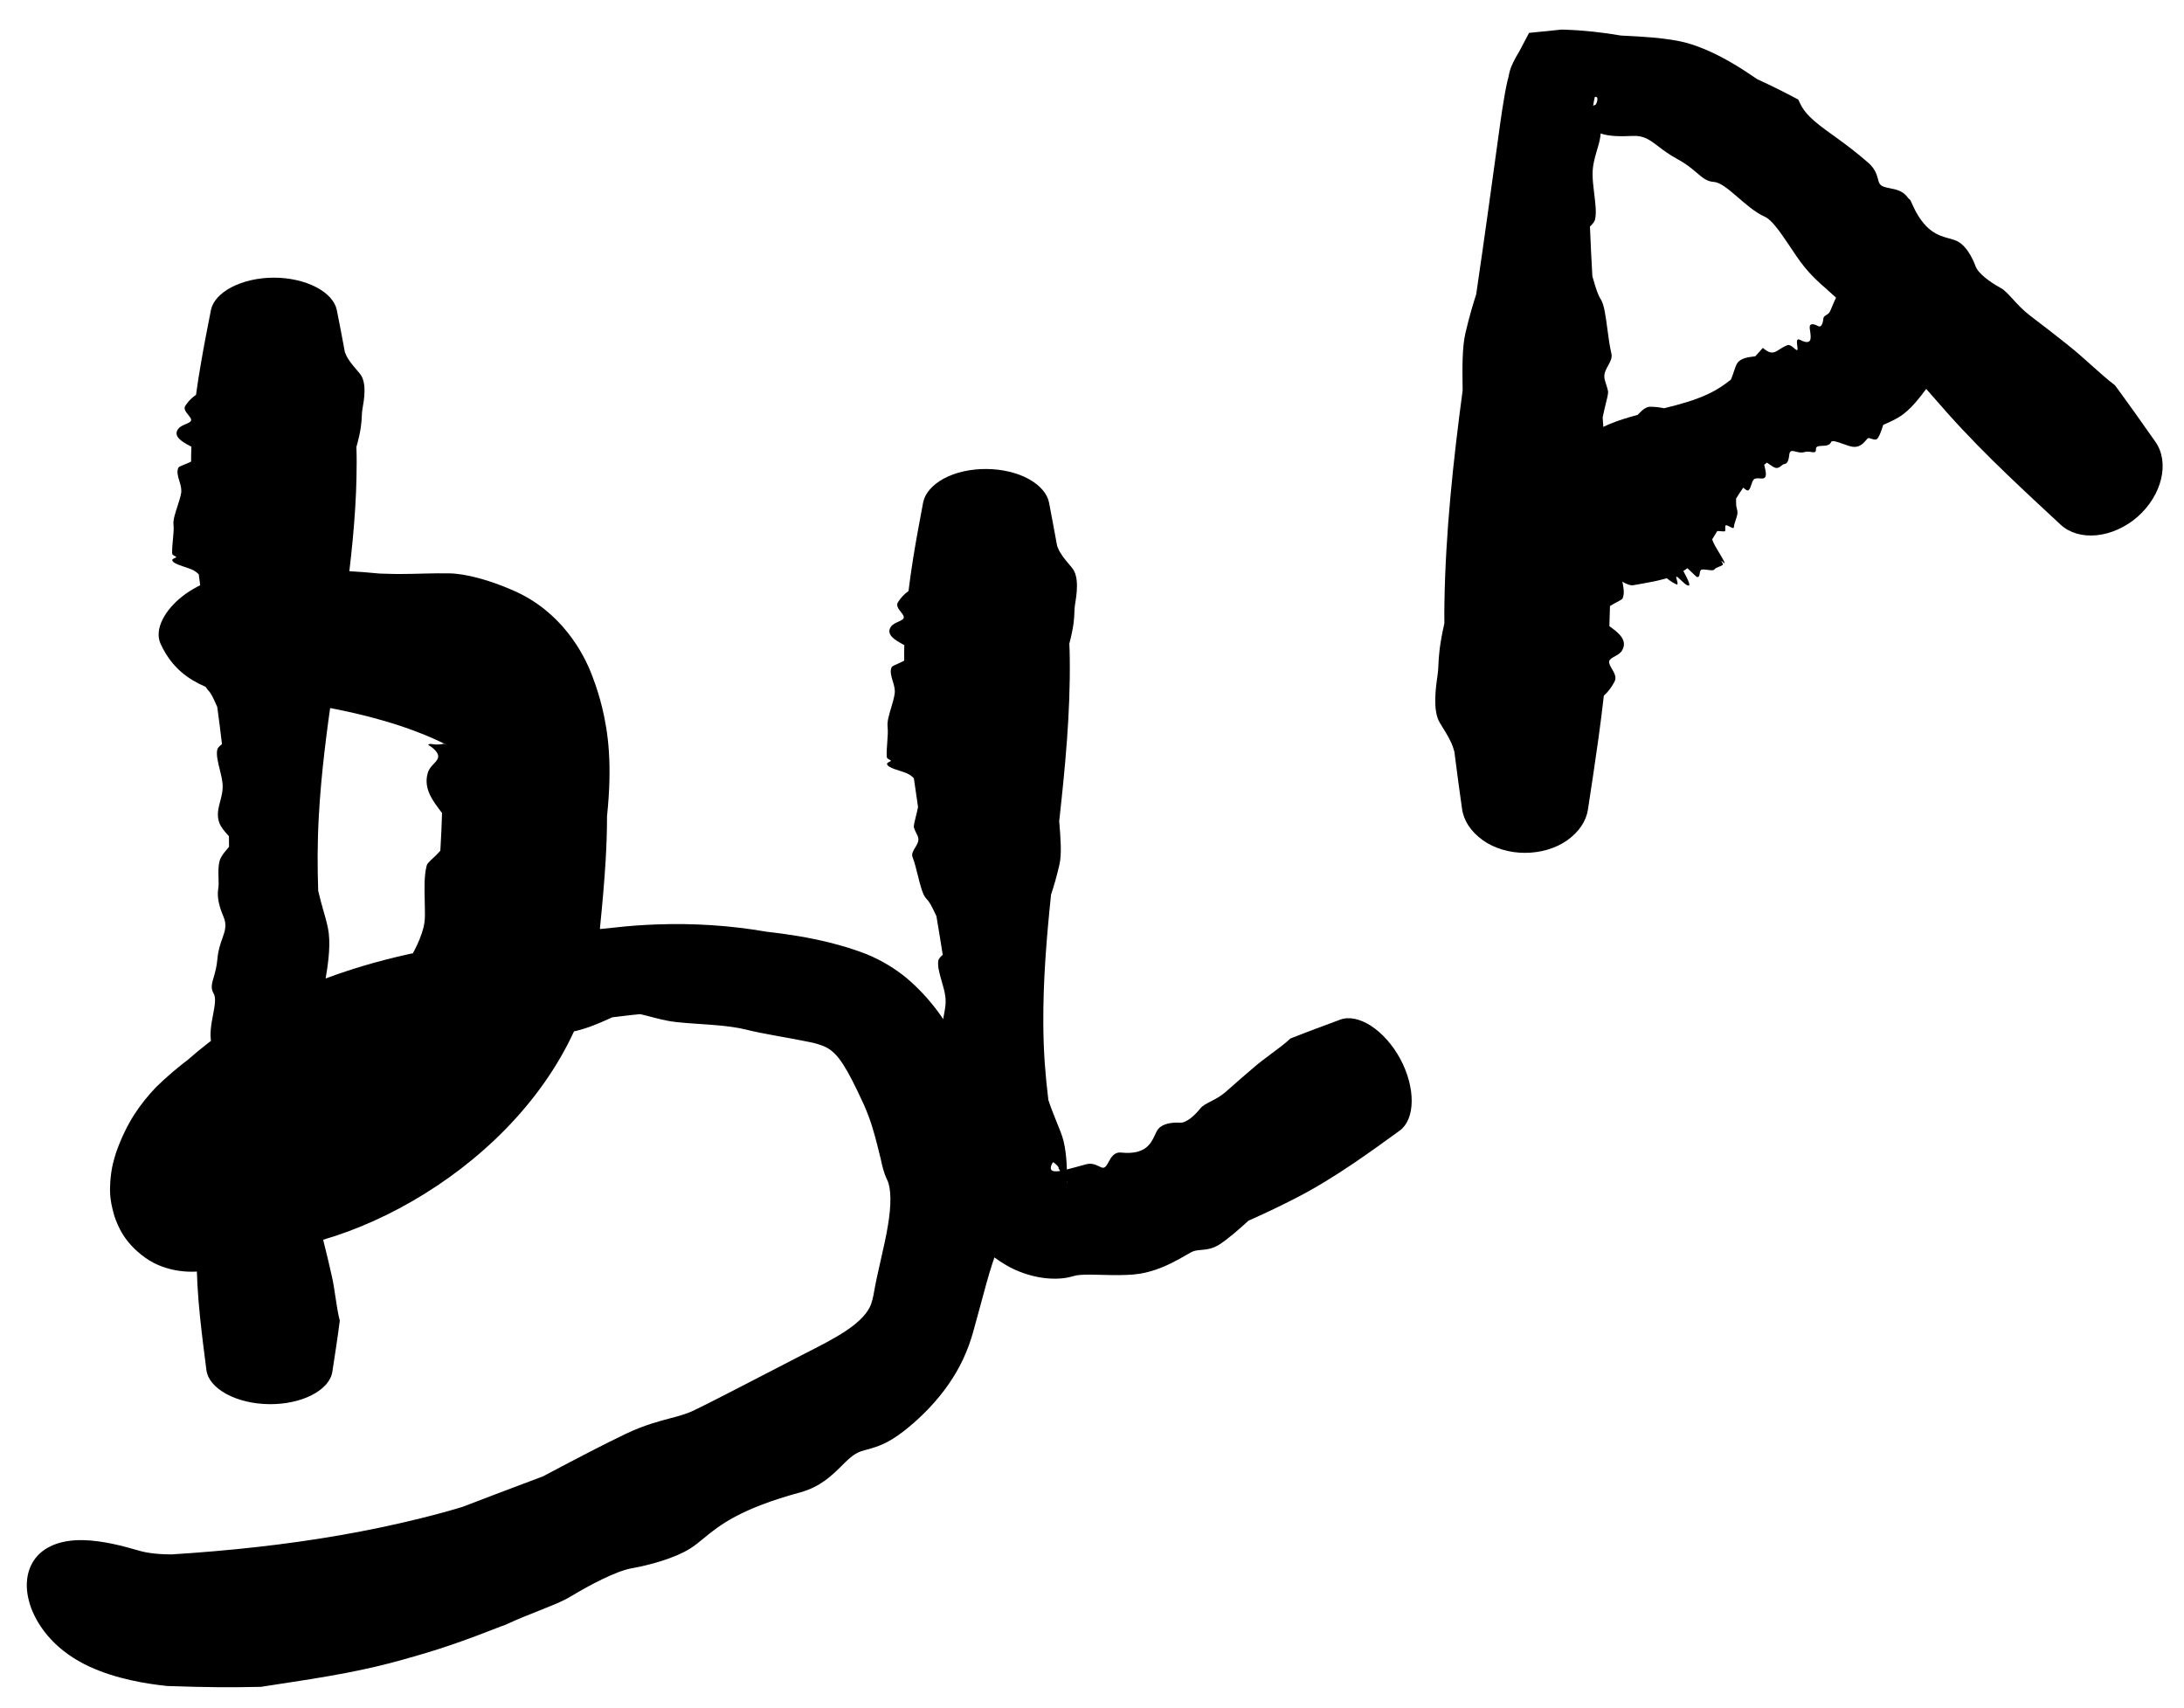 <?xml version="1.0" encoding="utf-8"?>
<svg xmlns="http://www.w3.org/2000/svg" fill="none" height="100%" overflow="visible" preserveAspectRatio="none" style="display: block;" viewBox="0 0 55 43" width="100%">
<g id="Group 5">
<path d="M9.059 9.405C9.247 9.63 9.17 10.06 9.128 10.298C9.128 10.303 9.127 10.307 9.126 10.311C9.116 10.367 9.114 10.421 9.111 10.486C9.104 10.632 9.095 10.834 8.975 11.256C8.98 11.375 8.982 11.504 8.982 11.624C8.982 11.878 8.976 12.131 8.966 12.393C8.921 13.454 8.79 14.527 8.638 15.592C8.639 15.608 8.64 15.625 8.641 15.643C8.66 15.977 8.684 16.383 8.615 16.647C8.528 16.97 8.447 17.201 8.377 17.381C8.225 18.43 8.088 19.482 8.03 20.533C8.011 20.863 8.001 21.192 7.999 21.522C7.998 21.823 8.003 22.131 8.013 22.431C8.053 22.607 8.101 22.778 8.145 22.933C8.208 23.151 8.263 23.346 8.28 23.508C8.323 23.895 8.251 24.338 8.197 24.662C8.189 24.715 8.18 24.766 8.173 24.812C8.197 25.072 8.223 25.332 8.25 25.591C8.234 25.608 8.218 25.626 8.201 25.643C7.992 25.864 7.993 26.136 7.994 26.565C7.994 26.752 7.995 26.968 7.978 27.222C7.967 27.386 7.884 27.47 7.816 27.538C7.796 27.559 7.778 27.578 7.763 27.597C7.711 27.663 7.766 27.732 7.83 27.814C7.914 27.921 8.015 28.049 7.922 28.218C7.625 28.755 7.822 28.991 7.971 29.172C8.014 29.226 8.054 29.274 8.076 29.323C8.146 29.481 8.073 29.706 7.974 29.875C7.895 30.01 7.97 30.281 8.065 30.487C8.102 30.564 8.102 30.669 8.101 30.793C8.101 30.921 8.1 31.069 8.14 31.227C8.241 31.627 8.29 31.842 8.328 32.012C8.34 32.061 8.35 32.106 8.36 32.152C8.393 32.295 8.42 32.473 8.447 32.654C8.479 32.87 8.512 33.087 8.557 33.255C8.502 33.686 8.436 34.115 8.369 34.546C8.335 34.766 8.153 34.976 7.856 35.129C7.559 35.282 7.173 35.364 6.774 35.359C6.375 35.354 5.991 35.261 5.698 35.101C5.405 34.941 5.228 34.727 5.199 34.506C5.142 34.06 5.084 33.616 5.038 33.17C4.983 32.628 4.946 32.086 4.952 31.544C4.956 31.165 4.969 30.786 4.989 30.407C4.991 30.368 4.994 30.329 4.996 30.29C4.901 29.972 4.814 29.652 4.784 29.428C4.759 29.245 4.813 29.108 4.859 28.994C4.89 28.915 4.918 28.844 4.914 28.773C4.912 28.735 4.907 28.683 4.9 28.62C4.872 28.364 4.825 27.926 4.924 27.529C4.968 27.352 5.053 27.148 5.134 26.953C5.251 26.675 5.359 26.412 5.327 26.281C5.271 26.05 5.321 25.783 5.366 25.549C5.408 25.326 5.445 25.131 5.38 25.018C5.301 24.884 5.334 24.771 5.383 24.603C5.417 24.487 5.458 24.344 5.475 24.148C5.495 23.922 5.552 23.764 5.6 23.629C5.667 23.438 5.718 23.294 5.627 23.08C5.525 22.845 5.461 22.592 5.494 22.398C5.51 22.309 5.506 22.208 5.503 22.103C5.499 21.961 5.494 21.813 5.531 21.678C5.562 21.568 5.64 21.477 5.708 21.396C5.73 21.372 5.75 21.347 5.768 21.323C5.768 21.234 5.767 21.145 5.765 21.056C5.752 21.042 5.738 21.027 5.724 21.011C5.653 20.932 5.566 20.835 5.522 20.716C5.454 20.526 5.498 20.357 5.544 20.182C5.58 20.046 5.618 19.905 5.605 19.74C5.596 19.628 5.565 19.501 5.534 19.376C5.488 19.193 5.442 19.003 5.472 18.876C5.483 18.828 5.531 18.787 5.58 18.746C5.58 18.746 5.58 18.746 5.581 18.746C5.584 18.743 5.587 18.74 5.59 18.738C5.554 18.428 5.514 18.113 5.471 17.802C5.459 17.774 5.447 17.747 5.434 17.72C5.375 17.586 5.318 17.458 5.236 17.375C5.148 17.288 5.096 17.053 5.042 16.814C5.007 16.66 4.97 16.494 4.921 16.36C4.893 16.282 4.943 16.209 4.995 16.134C5.043 16.064 5.093 15.992 5.08 15.911C5.074 15.871 5.054 15.828 5.031 15.781C5.012 15.741 4.991 15.698 4.979 15.654C4.967 15.612 4.994 15.522 5.029 15.403C5.051 15.328 5.075 15.244 5.095 15.157C5.064 14.928 5.034 14.693 5.006 14.464C4.962 14.416 4.905 14.375 4.832 14.342C4.779 14.319 4.717 14.298 4.652 14.277C4.565 14.248 4.475 14.218 4.403 14.178C4.347 14.146 4.324 14.108 4.348 14.083C4.359 14.072 4.379 14.063 4.398 14.055C4.419 14.046 4.438 14.037 4.437 14.027C4.437 14.02 4.422 14.012 4.404 14.003C4.374 13.988 4.337 13.969 4.336 13.94C4.331 13.833 4.343 13.704 4.355 13.582C4.368 13.445 4.381 13.318 4.369 13.208C4.357 13.086 4.413 12.924 4.468 12.751C4.507 12.631 4.546 12.514 4.562 12.415C4.563 12.408 4.564 12.4 4.565 12.393C4.573 12.298 4.544 12.201 4.516 12.109C4.48 11.992 4.445 11.873 4.494 11.774C4.504 11.754 4.565 11.729 4.641 11.699C4.694 11.677 4.756 11.652 4.812 11.624C4.812 11.501 4.815 11.369 4.82 11.248C4.811 11.244 4.803 11.239 4.794 11.235C4.794 11.235 4.794 11.235 4.794 11.235C4.601 11.133 4.337 10.988 4.494 10.793C4.534 10.741 4.608 10.71 4.675 10.681C4.74 10.653 4.799 10.628 4.811 10.592C4.825 10.55 4.785 10.504 4.741 10.448C4.68 10.371 4.611 10.287 4.675 10.206C4.68 10.2 4.684 10.194 4.689 10.187C4.734 10.124 4.801 10.033 4.936 9.945C4.972 9.675 5.015 9.41 5.061 9.144C5.137 8.695 5.225 8.253 5.312 7.808C5.355 7.592 5.539 7.383 5.833 7.231C6.128 7.078 6.506 6.992 6.897 6.992C7.289 6.992 7.667 7.078 7.962 7.231C8.256 7.383 8.439 7.592 8.482 7.808C8.552 8.163 8.621 8.513 8.685 8.867C8.693 8.886 8.701 8.905 8.709 8.924C8.763 9.058 8.874 9.188 8.984 9.316C9.009 9.345 9.035 9.378 9.059 9.405Z" fill="black" id="Vector 75"/>
<path d="M11.319 14.438C11.731 14.446 12.331 14.607 12.919 14.866C14.146 15.396 14.695 16.457 14.892 16.963C14.901 16.985 14.909 17.006 14.917 17.028C15.025 17.31 15.098 17.548 15.164 17.817C15.316 18.447 15.424 19.237 15.287 20.552C15.287 20.935 15.273 21.305 15.252 21.668C15.217 22.241 15.167 22.795 15.112 23.336C14.901 27.605 10.789 30.69 7.511 31.376C7.462 31.393 7.414 31.409 7.362 31.426C6.68 31.655 5.856 31.864 5.228 31.98C4.9 32.063 4.201 32.062 3.655 31.669C3.121 31.285 2.969 30.871 2.882 30.627C2.737 30.139 2.774 29.936 2.778 29.745C2.807 29.386 2.871 29.185 2.932 28.998C3.199 28.258 3.525 27.806 3.927 27.378C4.224 27.09 4.491 26.869 4.737 26.682C7.395 24.342 10.782 23.802 13.706 23.526C14.322 23.467 14.929 23.417 15.504 23.354C15.843 23.316 16.184 23.291 16.525 23.279C17.454 23.244 18.384 23.302 19.31 23.463C19.855 23.523 20.378 23.609 20.869 23.73C21.2 23.811 21.516 23.908 21.815 24.024C22.218 24.188 22.558 24.405 22.825 24.624C24.081 25.684 24.5 27.118 24.787 28.016C24.81 28.093 24.832 28.168 24.853 28.239C24.88 28.327 24.903 28.412 24.924 28.494C25.226 29.413 25.278 30.333 25.228 31.181C25.207 31.236 25.186 31.291 25.163 31.346C24.917 31.937 24.767 32.621 24.501 33.562C24.443 33.768 24.367 33.98 24.268 34.195C23.963 34.867 23.433 35.508 22.774 36.027C22.349 36.361 22.081 36.431 21.869 36.493C21.806 36.51 21.748 36.525 21.69 36.544C21.494 36.608 21.343 36.764 21.168 36.939C20.932 37.171 20.649 37.44 20.168 37.576C18.648 37.989 18.126 38.401 17.715 38.742C17.598 38.839 17.49 38.927 17.37 39.001C16.992 39.236 16.372 39.41 15.902 39.493C15.522 39.561 14.856 39.908 14.363 40.207C14.177 40.32 13.906 40.427 13.59 40.553C13.324 40.658 13.042 40.769 12.731 40.914L12.632 40.949C12.544 40.982 12.454 41.017 12.363 41.053C11.256 41.485 10.644 41.651 10.157 41.789C10.018 41.828 9.888 41.862 9.758 41.896C9.347 42.003 8.832 42.11 8.311 42.201C7.686 42.312 7.052 42.399 6.571 42.477C5.827 42.496 5.089 42.487 4.356 42.46L4.224 42.457C3.667 42.401 2.933 42.277 2.268 41.975C1.429 41.592 0.982 41.009 0.786 40.496C0.595 39.976 0.659 39.524 0.911 39.215C1.166 38.907 1.599 38.771 2.099 38.783C2.599 38.795 3.114 38.936 3.456 39.035C3.729 39.119 4.009 39.142 4.432 39.145L4.32 39.142C5.041 39.097 5.756 39.036 6.462 38.957C7.882 38.799 9.264 38.564 10.602 38.231C10.969 38.141 11.333 38.041 11.693 37.932L11.575 37.973C12.177 37.741 12.768 37.517 13.366 37.293C13.464 37.256 13.569 37.217 13.67 37.179C14.451 36.765 15.226 36.359 15.777 36.098C16.229 35.885 16.588 35.791 16.891 35.711C17.096 35.657 17.287 35.604 17.454 35.526C17.548 35.481 17.674 35.419 17.821 35.345C18.43 35.038 19.445 34.508 20.26 34.089C20.621 33.905 21.023 33.704 21.319 33.502C21.661 33.273 21.866 33.042 21.937 32.839C21.967 32.749 21.988 32.669 21.999 32.601C22.098 32.014 22.275 31.392 22.361 30.858C22.447 30.35 22.446 29.926 22.344 29.716C22.255 29.531 22.22 29.374 22.179 29.181C22.153 29.084 22.128 28.98 22.101 28.868C22.027 28.575 21.936 28.218 21.749 27.804C21.532 27.331 21.384 27.042 21.243 26.819C21.091 26.581 20.942 26.416 20.711 26.332C20.621 26.297 20.519 26.267 20.405 26.244C19.853 26.128 19.256 26.044 18.792 25.928C18.58 25.875 18.331 25.842 18.071 25.819C17.726 25.788 17.363 25.774 17.029 25.737C16.754 25.706 16.523 25.639 16.314 25.584C16.249 25.566 16.185 25.551 16.125 25.538C16.004 25.548 15.885 25.561 15.764 25.576C15.652 25.59 15.533 25.604 15.421 25.617C15.383 25.634 15.342 25.652 15.3 25.671C15.087 25.766 14.829 25.881 14.507 25.96C13.998 26.084 13.549 26.093 13.08 26.112C12.715 26.128 12.336 26.149 11.919 26.243C11.635 26.307 11.32 26.407 11.015 26.517C10.562 26.678 10.136 26.86 9.826 26.94C9.71 26.97 9.597 26.96 9.485 26.952C9.484 26.952 9.483 26.952 9.483 26.952C9.475 26.951 9.468 26.951 9.46 26.95C8.748 27.269 8.09 27.663 7.518 28.134C7.473 28.182 7.429 28.23 7.386 28.279C7.174 28.515 6.992 28.757 6.911 28.948C6.853 29.084 6.695 29.3 6.518 29.568C6.498 29.621 6.46 29.711 6.435 29.807C6.411 29.891 6.397 29.995 6.417 30.003C6.423 29.997 6.453 29.997 6.449 29.776C6.429 29.657 6.468 29.466 6.157 29C5.997 28.768 5.656 28.487 5.286 28.38C4.916 28.268 4.632 28.3 4.443 28.336C4.457 28.331 4.47 28.326 4.484 28.321C4.692 28.247 4.881 28.257 5.088 28.262C5.273 28.269 5.469 28.272 5.659 28.21C5.754 28.178 5.854 28.13 5.957 28.078C6.051 28.031 6.144 27.982 6.246 27.937C6.342 27.895 6.565 27.855 6.848 27.791C7.022 27.751 7.219 27.702 7.421 27.639C7.92 27.397 8.384 27.123 8.799 26.818C8.864 26.722 8.907 26.623 8.922 26.522C8.933 26.45 8.93 26.375 8.926 26.298C8.92 26.193 8.912 26.085 8.928 25.98C8.94 25.899 8.979 25.837 9.03 25.824C9.054 25.818 9.08 25.822 9.104 25.826C9.131 25.83 9.156 25.834 9.17 25.821C9.18 25.811 9.18 25.791 9.181 25.765C9.182 25.725 9.183 25.673 9.221 25.635C9.363 25.492 9.523 25.337 9.663 25.176C9.82 24.996 9.952 24.81 10.029 24.645C10.115 24.462 10.287 24.222 10.43 23.945C10.531 23.753 10.618 23.544 10.666 23.351C10.699 23.219 10.705 23.082 10.7 22.937C10.7 22.852 10.698 22.767 10.696 22.683C10.689 22.356 10.679 22.048 10.746 21.795C10.759 21.744 10.824 21.684 10.905 21.609C10.963 21.555 11.028 21.494 11.089 21.422C11.108 21.099 11.124 20.781 11.132 20.474C11.124 20.463 11.116 20.452 11.108 20.441C11.107 20.441 11.107 20.44 11.107 20.44C10.916 20.186 10.653 19.862 10.773 19.462C10.803 19.36 10.868 19.292 10.927 19.231C10.984 19.17 11.035 19.115 11.035 19.05C11.036 18.977 10.979 18.907 10.918 18.854C10.834 18.777 10.743 18.752 10.808 18.739C10.812 18.738 10.817 18.736 10.822 18.736C10.865 18.722 10.989 18.776 11.174 18.728C11.198 18.74 11.224 18.75 11.248 18.757C10.774 18.517 10.227 18.312 9.651 18.146C8.611 17.846 7.473 17.657 6.338 17.57C5.785 17.528 5.255 17.374 4.848 17.127C4.439 16.878 4.203 16.561 4.041 16.205C3.88 15.84 4.157 15.356 4.596 15.014C5.045 14.664 5.675 14.444 6.331 14.4C7.397 14.33 8.466 14.334 9.56 14.443C9.618 14.444 9.677 14.446 9.735 14.448C10.167 14.466 10.586 14.441 11.018 14.437C11.117 14.436 11.218 14.436 11.319 14.438Z" fill="black" id="Vector 76"/>
<path d="M26.998 14.3C27.187 14.527 27.113 14.977 27.073 15.22C27.072 15.225 27.072 15.229 27.071 15.234C27.062 15.292 27.059 15.347 27.057 15.412C27.052 15.57 27.044 15.77 26.929 16.209C26.935 16.335 26.939 16.46 26.94 16.587C26.957 17.951 26.825 19.313 26.674 20.68C26.675 20.697 26.676 20.714 26.678 20.732C26.706 21.073 26.742 21.495 26.682 21.763C26.605 22.101 26.532 22.337 26.469 22.526C26.356 23.607 26.267 24.699 26.274 25.773C26.276 26.111 26.287 26.441 26.311 26.782C26.333 27.084 26.363 27.395 26.401 27.699C26.458 27.877 26.521 28.029 26.582 28.185C26.667 28.392 26.745 28.579 26.782 28.727C26.871 29.088 26.87 29.513 26.873 29.709C26.872 29.74 26.87 29.759 26.868 29.773C26.875 29.78 26.878 29.774 26.871 29.748L26.653 29.415C26.692 29.417 26.59 29.302 26.519 29.265C26.509 29.278 26.5 29.292 26.492 29.308C26.399 29.501 26.523 29.534 26.825 29.46C26.959 29.428 27.13 29.378 27.35 29.319C27.492 29.281 27.595 29.33 27.678 29.371C27.703 29.383 27.727 29.393 27.749 29.401C27.818 29.423 27.857 29.368 27.9 29.293C27.906 29.283 27.912 29.272 27.918 29.26C27.981 29.144 28.056 29.003 28.242 29.024C28.844 29.084 28.986 28.795 29.082 28.585C29.111 28.523 29.138 28.466 29.172 28.425C29.286 28.292 29.519 28.259 29.718 28.271C29.873 28.281 30.088 28.09 30.23 27.91C30.284 27.841 30.378 27.794 30.49 27.736C30.605 27.677 30.74 27.607 30.865 27.497C31.18 27.218 31.349 27.073 31.486 26.956C31.525 26.923 31.561 26.892 31.597 26.861C31.71 26.762 31.858 26.653 32.008 26.541C32.187 26.408 32.369 26.272 32.497 26.151C32.911 25.987 33.331 25.832 33.752 25.676C33.967 25.596 34.245 25.65 34.527 25.833C34.809 26.017 35.073 26.312 35.262 26.663C35.452 27.014 35.554 27.397 35.551 27.733C35.548 28.07 35.438 28.333 35.251 28.469C34.873 28.744 34.492 29.019 34.105 29.282C33.633 29.602 33.148 29.904 32.641 30.165C32.286 30.348 31.924 30.522 31.556 30.687C31.518 30.704 31.481 30.72 31.442 30.737C31.183 30.976 30.914 31.205 30.709 31.338C30.539 31.448 30.384 31.463 30.251 31.475C30.158 31.484 30.079 31.49 30.009 31.527C29.971 31.547 29.922 31.576 29.861 31.61C29.664 31.725 29.345 31.907 28.979 32.012C28.889 32.038 28.802 32.058 28.708 32.074C28.497 32.108 28.233 32.112 27.973 32.108C27.6 32.104 27.226 32.074 27.032 32.134C26.7 32.239 26.193 32.227 25.679 32.023C25.183 31.832 24.851 31.492 24.654 31.384C24.598 31.352 24.549 31.317 24.506 31.279L24.299 30.962C24.178 30.764 24.153 30.58 24.142 30.394C24.131 30.217 24.132 30.029 24.11 29.809C24.082 29.535 24.116 29.369 24.141 29.204C24.18 28.994 24.211 28.823 24.095 28.61C23.966 28.367 23.876 28.109 23.89 27.896C23.896 27.796 23.883 27.692 23.871 27.581C23.854 27.436 23.836 27.268 23.862 27.131C23.884 27.013 23.955 26.911 24.017 26.82C24.037 26.791 24.055 26.764 24.071 26.738C24.064 26.641 24.056 26.553 24.048 26.461C24.035 26.447 24.02 26.432 24.005 26.416C23.928 26.338 23.834 26.242 23.783 26.116C23.702 25.921 23.735 25.747 23.771 25.557C23.799 25.407 23.829 25.263 23.806 25.091C23.792 24.976 23.753 24.839 23.716 24.712C23.66 24.521 23.606 24.329 23.629 24.192C23.637 24.141 23.684 24.097 23.731 24.052C23.731 24.052 23.731 24.052 23.732 24.052C23.735 24.049 23.738 24.046 23.741 24.043C23.69 23.721 23.637 23.393 23.582 23.07C23.568 23.043 23.555 23.014 23.542 22.986C23.477 22.849 23.415 22.717 23.33 22.633C23.238 22.541 23.179 22.305 23.116 22.053C23.076 21.89 23.034 21.721 22.981 21.583C22.95 21.503 22.997 21.424 23.047 21.343C23.093 21.267 23.14 21.19 23.126 21.108C23.119 21.066 23.097 21.022 23.073 20.975C23.052 20.933 23.03 20.889 23.017 20.843C23.004 20.799 23.029 20.701 23.06 20.577C23.08 20.5 23.102 20.412 23.119 20.32C23.082 20.08 23.047 19.839 23.014 19.598C22.969 19.549 22.911 19.506 22.837 19.473C22.784 19.45 22.721 19.43 22.656 19.409C22.568 19.382 22.477 19.353 22.404 19.312C22.348 19.28 22.324 19.242 22.347 19.215C22.358 19.203 22.378 19.193 22.397 19.184C22.418 19.174 22.436 19.165 22.436 19.155C22.435 19.147 22.42 19.139 22.401 19.13C22.372 19.115 22.334 19.095 22.332 19.064C22.325 18.95 22.334 18.819 22.344 18.691C22.355 18.548 22.365 18.409 22.352 18.298C22.337 18.174 22.39 17.996 22.443 17.819C22.48 17.696 22.517 17.57 22.531 17.464C22.545 17.36 22.513 17.252 22.481 17.148C22.443 17.024 22.407 16.902 22.455 16.799C22.464 16.778 22.525 16.751 22.6 16.718C22.653 16.694 22.715 16.667 22.771 16.636C22.769 16.505 22.77 16.376 22.773 16.245C22.765 16.24 22.757 16.236 22.748 16.231C22.748 16.231 22.748 16.231 22.748 16.231C22.554 16.125 22.288 15.979 22.444 15.772C22.483 15.719 22.557 15.686 22.623 15.656C22.688 15.626 22.746 15.6 22.758 15.561C22.772 15.517 22.731 15.466 22.687 15.41C22.625 15.331 22.556 15.244 22.619 15.156C22.624 15.15 22.628 15.143 22.633 15.137C22.678 15.072 22.744 14.979 22.879 14.884C22.913 14.6 22.954 14.33 22.998 14.046C23.073 13.581 23.16 13.121 23.248 12.651C23.291 12.428 23.476 12.209 23.77 12.05C24.065 11.892 24.444 11.808 24.836 11.81C25.227 11.812 25.605 11.899 25.899 12.058C26.192 12.217 26.375 12.434 26.418 12.655C26.487 13.025 26.557 13.383 26.622 13.748C26.63 13.767 26.638 13.786 26.646 13.805C26.701 13.945 26.812 14.078 26.923 14.211C26.948 14.241 26.974 14.271 26.998 14.3Z" fill="black" id="Vector 77"/>
<path d="M36.259 18.2C36.074 17.899 36.157 17.309 36.204 16.99C36.204 16.984 36.205 16.978 36.206 16.972C36.217 16.895 36.22 16.823 36.224 16.737C36.233 16.537 36.246 16.263 36.374 15.695C36.372 15.53 36.372 15.364 36.375 15.197C36.403 13.407 36.595 11.619 36.834 9.83C36.833 9.807 36.833 9.784 36.833 9.761C36.826 9.308 36.82 8.75 36.901 8.401C37.004 7.959 37.096 7.658 37.175 7.412C37.386 5.985 37.578 4.572 37.781 3.1C37.813 2.874 37.845 2.658 37.889 2.409C37.907 2.304 37.936 2.147 37.966 2.021C38.026 1.839 37.971 1.772 38.269 1.278L38.507 0.828L39.326 0.745C39.351 0.746 39.376 0.746 39.401 0.747C39.882 0.763 40.357 0.815 40.821 0.895C41.099 0.908 41.363 0.923 41.609 0.944C41.953 0.975 42.258 1.018 42.498 1.087C43.078 1.25 43.661 1.596 44.066 1.869C44.133 1.913 44.196 1.955 44.253 1.994C44.604 2.155 44.949 2.327 45.286 2.507C45.299 2.534 45.312 2.561 45.325 2.589C45.485 2.94 45.813 3.152 46.309 3.513C46.526 3.67 46.771 3.856 47.045 4.095C47.22 4.248 47.26 4.389 47.291 4.502C47.3 4.535 47.308 4.567 47.319 4.596C47.358 4.695 47.467 4.715 47.597 4.741C47.751 4.771 47.932 4.808 48.052 4.986L48.107 5.038C48.117 5.056 48.127 5.076 48.136 5.097C48.449 5.832 48.809 5.929 49.088 6.005C49.17 6.027 49.244 6.048 49.305 6.081C49.507 6.191 49.663 6.464 49.75 6.703C49.817 6.889 50.123 7.11 50.382 7.25C50.48 7.303 50.577 7.409 50.69 7.533C50.807 7.661 50.942 7.809 51.116 7.942C51.555 8.275 51.785 8.458 51.969 8.603C52.021 8.645 52.07 8.684 52.119 8.723C52.273 8.844 52.454 9.006 52.637 9.169C52.856 9.365 53.077 9.564 53.261 9.701C53.608 10.171 53.945 10.649 54.281 11.127C54.454 11.372 54.507 11.705 54.424 12.058C54.34 12.411 54.128 12.753 53.828 13.016C53.527 13.278 53.159 13.442 52.799 13.478C52.438 13.514 52.115 13.417 51.895 13.214C51.453 12.804 51.011 12.395 50.578 11.979C50.05 11.473 49.537 10.956 49.054 10.415C48.716 10.036 48.386 9.654 48.058 9.268C48.025 9.228 47.991 9.188 47.958 9.149C47.6 8.902 47.248 8.653 47.024 8.459C46.838 8.298 46.756 8.135 46.684 7.993C46.634 7.896 46.591 7.812 46.523 7.747C46.487 7.712 46.437 7.668 46.373 7.613C46.252 7.508 46.089 7.367 45.921 7.205L46.003 7.283C45.813 7.122 45.616 6.937 45.449 6.732C45.307 6.559 45.16 6.331 45.016 6.118C44.811 5.812 44.607 5.532 44.453 5.463C44.184 5.342 43.939 5.118 43.716 4.927C43.504 4.744 43.312 4.591 43.16 4.581C42.98 4.57 42.876 4.476 42.716 4.339C42.605 4.245 42.467 4.129 42.259 4.016C42.019 3.886 41.863 3.763 41.727 3.66C41.538 3.516 41.385 3.409 41.114 3.423C40.813 3.438 40.523 3.435 40.309 3.361C40.212 3.328 40.096 3.311 39.977 3.298C39.818 3.281 39.653 3.269 39.505 3.223C39.416 3.195 39.339 3.146 39.269 3.094L40.191 2.629C40.24 2.523 40.231 2.479 40.22 2.457C40.206 2.435 40.183 2.438 40.163 2.442C40.148 2.498 40.132 2.582 40.116 2.691C40.126 2.707 40.137 2.726 40.148 2.745C40.205 2.841 40.274 2.98 40.301 3.125C40.34 3.378 40.278 3.579 40.212 3.8C40.161 3.971 40.108 4.161 40.106 4.372C40.105 4.523 40.125 4.691 40.145 4.857C40.176 5.113 40.208 5.352 40.169 5.524C40.155 5.587 40.103 5.641 40.052 5.694C40.051 5.695 40.051 5.695 40.051 5.695C40.047 5.699 40.044 5.702 40.04 5.705C40.056 6.115 40.077 6.535 40.101 6.96C40.112 6.996 40.123 7.032 40.134 7.068C40.186 7.245 40.236 7.42 40.313 7.537C40.397 7.666 40.437 7.964 40.48 8.294C40.508 8.505 40.537 8.722 40.58 8.903C40.606 9.01 40.552 9.107 40.498 9.206C40.446 9.298 40.394 9.394 40.403 9.501C40.407 9.555 40.426 9.613 40.447 9.676C40.465 9.731 40.483 9.79 40.495 9.849C40.505 9.905 40.474 10.027 40.434 10.185C40.41 10.283 40.383 10.395 40.36 10.512C40.383 10.821 40.405 11.134 40.425 11.444C40.467 11.51 40.523 11.567 40.595 11.614C40.647 11.647 40.709 11.675 40.773 11.705C40.859 11.745 40.948 11.786 41.019 11.842C41.074 11.885 41.096 11.936 41.071 11.969C41.06 11.984 41.039 11.996 41.021 12.006C40.999 12.018 40.98 12.029 40.98 12.043C40.98 12.052 40.995 12.063 41.013 12.076C41.042 12.097 41.079 12.123 41.079 12.163C41.081 12.31 41.065 12.477 41.05 12.641C41.033 12.823 41.016 13.001 41.025 13.143C41.034 13.303 40.974 13.528 40.914 13.754C40.872 13.912 40.83 14.07 40.812 14.206C40.794 14.339 40.823 14.479 40.85 14.614C40.884 14.777 40.916 14.933 40.865 15.064C40.855 15.09 40.794 15.122 40.717 15.163C40.663 15.191 40.601 15.224 40.544 15.262C40.541 15.431 40.536 15.6 40.529 15.768C40.537 15.774 40.545 15.78 40.554 15.786C40.554 15.786 40.554 15.786 40.555 15.786C40.745 15.926 41.007 16.12 40.846 16.384C40.805 16.451 40.73 16.492 40.663 16.53C40.597 16.566 40.538 16.599 40.526 16.648C40.511 16.703 40.55 16.769 40.593 16.843C40.653 16.945 40.72 17.059 40.655 17.172C40.65 17.179 40.645 17.188 40.641 17.196C40.594 17.278 40.526 17.397 40.39 17.516C40.349 17.88 40.304 18.231 40.254 18.594C40.172 19.188 40.08 19.793 39.989 20.387C39.944 20.683 39.759 20.952 39.464 21.163C39.169 21.368 38.79 21.477 38.398 21.476C38.007 21.475 37.629 21.363 37.336 21.154C37.042 20.94 36.86 20.666 36.819 20.368C36.752 19.891 36.686 19.415 36.626 18.931C36.618 18.905 36.611 18.881 36.604 18.856C36.55 18.672 36.442 18.498 36.333 18.322C36.308 18.282 36.283 18.241 36.259 18.2Z" fill="black" id="Vector 78"/>
<path d="M39.28 11.433C39.28 11.431 39.279 11.429 39.279 11.428C39.224 11.241 39.383 11.211 39.472 11.194C39.474 11.194 39.475 11.193 39.477 11.193C39.498 11.189 39.514 11.179 39.533 11.168C39.577 11.142 39.637 11.106 39.826 11.11C39.857 11.08 39.889 11.052 39.923 11.025C40.286 10.74 40.754 10.577 41.242 10.447C41.246 10.442 41.251 10.438 41.255 10.433C41.338 10.348 41.442 10.241 41.557 10.242C41.703 10.243 41.815 10.262 41.908 10.28C42.106 10.232 42.302 10.181 42.491 10.122C42.676 10.064 42.855 9.998 43.023 9.919C43.13 9.868 43.232 9.812 43.33 9.748C43.419 9.69 43.505 9.627 43.59 9.559C43.619 9.492 43.644 9.418 43.666 9.351C43.697 9.257 43.725 9.173 43.763 9.127C43.855 9.017 44.024 8.995 44.148 8.979C44.168 8.976 44.187 8.974 44.205 8.971C44.269 8.902 44.331 8.831 44.394 8.76C44.407 8.771 44.42 8.781 44.434 8.792C44.608 8.93 44.687 8.879 44.812 8.799C44.866 8.765 44.93 8.724 45.012 8.692C45.066 8.671 45.134 8.727 45.188 8.773C45.204 8.786 45.219 8.799 45.232 8.808C45.278 8.84 45.27 8.781 45.261 8.71C45.249 8.618 45.235 8.508 45.331 8.558C45.641 8.715 45.607 8.504 45.585 8.342C45.577 8.295 45.571 8.253 45.574 8.225C45.584 8.136 45.688 8.157 45.787 8.212C45.865 8.256 45.907 8.142 45.918 8.022C45.922 7.977 45.952 7.958 45.988 7.936C46.026 7.913 46.069 7.886 46.094 7.824C46.159 7.664 46.197 7.583 46.226 7.519C46.235 7.501 46.243 7.484 46.251 7.466C46.276 7.412 46.314 7.356 46.352 7.301C46.397 7.234 46.446 7.165 46.47 7.096C46.622 7.065 46.779 7.045 46.939 7.023C47.02 7.013 47.171 7.131 47.366 7.359C47.561 7.588 47.781 7.905 47.981 8.25C48.181 8.595 48.348 8.943 48.45 9.226C48.552 9.508 48.581 9.698 48.532 9.763C48.432 9.895 48.334 10.025 48.23 10.144C48.102 10.29 47.965 10.419 47.807 10.512C47.697 10.577 47.581 10.633 47.463 10.683C47.451 10.688 47.438 10.693 47.426 10.698C47.382 10.838 47.337 10.968 47.288 11.035C47.247 11.089 47.183 11.066 47.126 11.048C47.087 11.035 47.053 11.024 47.034 11.039C47.025 11.048 47.013 11.062 46.998 11.079C46.939 11.149 46.839 11.267 46.676 11.253C46.604 11.246 46.501 11.21 46.405 11.175C46.264 11.126 46.136 11.078 46.114 11.13C46.078 11.219 45.977 11.223 45.888 11.227C45.803 11.231 45.728 11.235 45.731 11.31C45.736 11.401 45.686 11.394 45.614 11.382C45.564 11.374 45.501 11.365 45.438 11.385C45.364 11.408 45.289 11.389 45.227 11.373C45.137 11.35 45.071 11.333 45.06 11.449C45.048 11.578 45.014 11.677 44.943 11.684C44.91 11.687 44.884 11.708 44.857 11.73C44.821 11.759 44.783 11.79 44.726 11.784C44.679 11.778 44.611 11.73 44.551 11.687C44.533 11.674 44.515 11.661 44.498 11.65C44.475 11.667 44.451 11.684 44.428 11.703C44.431 11.716 44.434 11.73 44.438 11.744C44.456 11.818 44.478 11.909 44.469 11.967C44.456 12.059 44.387 12.053 44.314 12.047C44.257 12.043 44.197 12.038 44.161 12.079C44.136 12.107 44.119 12.157 44.104 12.206C44.085 12.263 44.067 12.319 44.036 12.341C44.027 12.347 44.017 12.351 44.006 12.351C43.987 12.351 43.948 12.319 43.909 12.287C43.909 12.286 43.909 12.286 43.908 12.286C43.906 12.284 43.903 12.282 43.901 12.279C43.838 12.368 43.778 12.461 43.72 12.555C43.72 12.571 43.72 12.586 43.72 12.601C43.719 12.674 43.719 12.746 43.744 12.828C43.772 12.917 43.742 13.003 43.711 13.092C43.691 13.152 43.67 13.212 43.664 13.278C43.661 13.316 43.612 13.29 43.561 13.263C43.514 13.238 43.465 13.212 43.452 13.237C43.445 13.25 43.446 13.275 43.447 13.302C43.448 13.325 43.449 13.35 43.445 13.369C43.441 13.387 43.401 13.383 43.349 13.378C43.317 13.375 43.281 13.372 43.246 13.373C43.204 13.444 43.161 13.514 43.118 13.582C43.132 13.626 43.155 13.68 43.191 13.745C43.216 13.791 43.249 13.845 43.282 13.9C43.328 13.976 43.375 14.053 43.408 14.118C43.434 14.169 43.438 14.194 43.418 14.181C43.408 14.174 43.393 14.16 43.38 14.147C43.365 14.132 43.351 14.118 43.349 14.121C43.347 14.122 43.354 14.136 43.363 14.152C43.377 14.178 43.395 14.212 43.388 14.219C43.362 14.244 43.323 14.259 43.284 14.274C43.241 14.29 43.199 14.307 43.178 14.337C43.155 14.371 43.078 14.36 42.999 14.35C42.945 14.343 42.891 14.336 42.855 14.344C42.819 14.352 42.811 14.398 42.804 14.442C42.795 14.494 42.786 14.546 42.73 14.527C42.719 14.523 42.675 14.48 42.62 14.427C42.581 14.389 42.537 14.346 42.494 14.308C42.462 14.333 42.427 14.357 42.392 14.379C42.395 14.387 42.4 14.394 42.404 14.402C42.404 14.402 42.404 14.402 42.404 14.402C42.496 14.575 42.623 14.811 42.473 14.729C42.435 14.708 42.381 14.656 42.332 14.61C42.284 14.565 42.241 14.524 42.224 14.522C42.204 14.52 42.216 14.562 42.229 14.607C42.247 14.671 42.267 14.742 42.205 14.71C42.201 14.708 42.196 14.705 42.191 14.703C42.147 14.681 42.082 14.646 41.973 14.56C41.911 14.579 41.845 14.597 41.779 14.612C41.744 14.621 41.711 14.628 41.676 14.636C41.504 14.673 41.327 14.7 41.13 14.737C41.034 14.755 40.844 14.665 40.605 14.468C40.357 14.276 40.156 13.95 39.974 13.604C39.794 13.257 39.638 12.911 39.465 12.671C39.303 12.426 39.226 12.256 39.245 12.188C39.278 12.077 39.325 11.953 39.374 11.834C39.374 11.824 39.374 11.814 39.374 11.805C39.375 11.735 39.34 11.622 39.304 11.51C39.296 11.484 39.288 11.458 39.28 11.433Z" fill="black" id="Vector 79"/>
</g>
</svg>